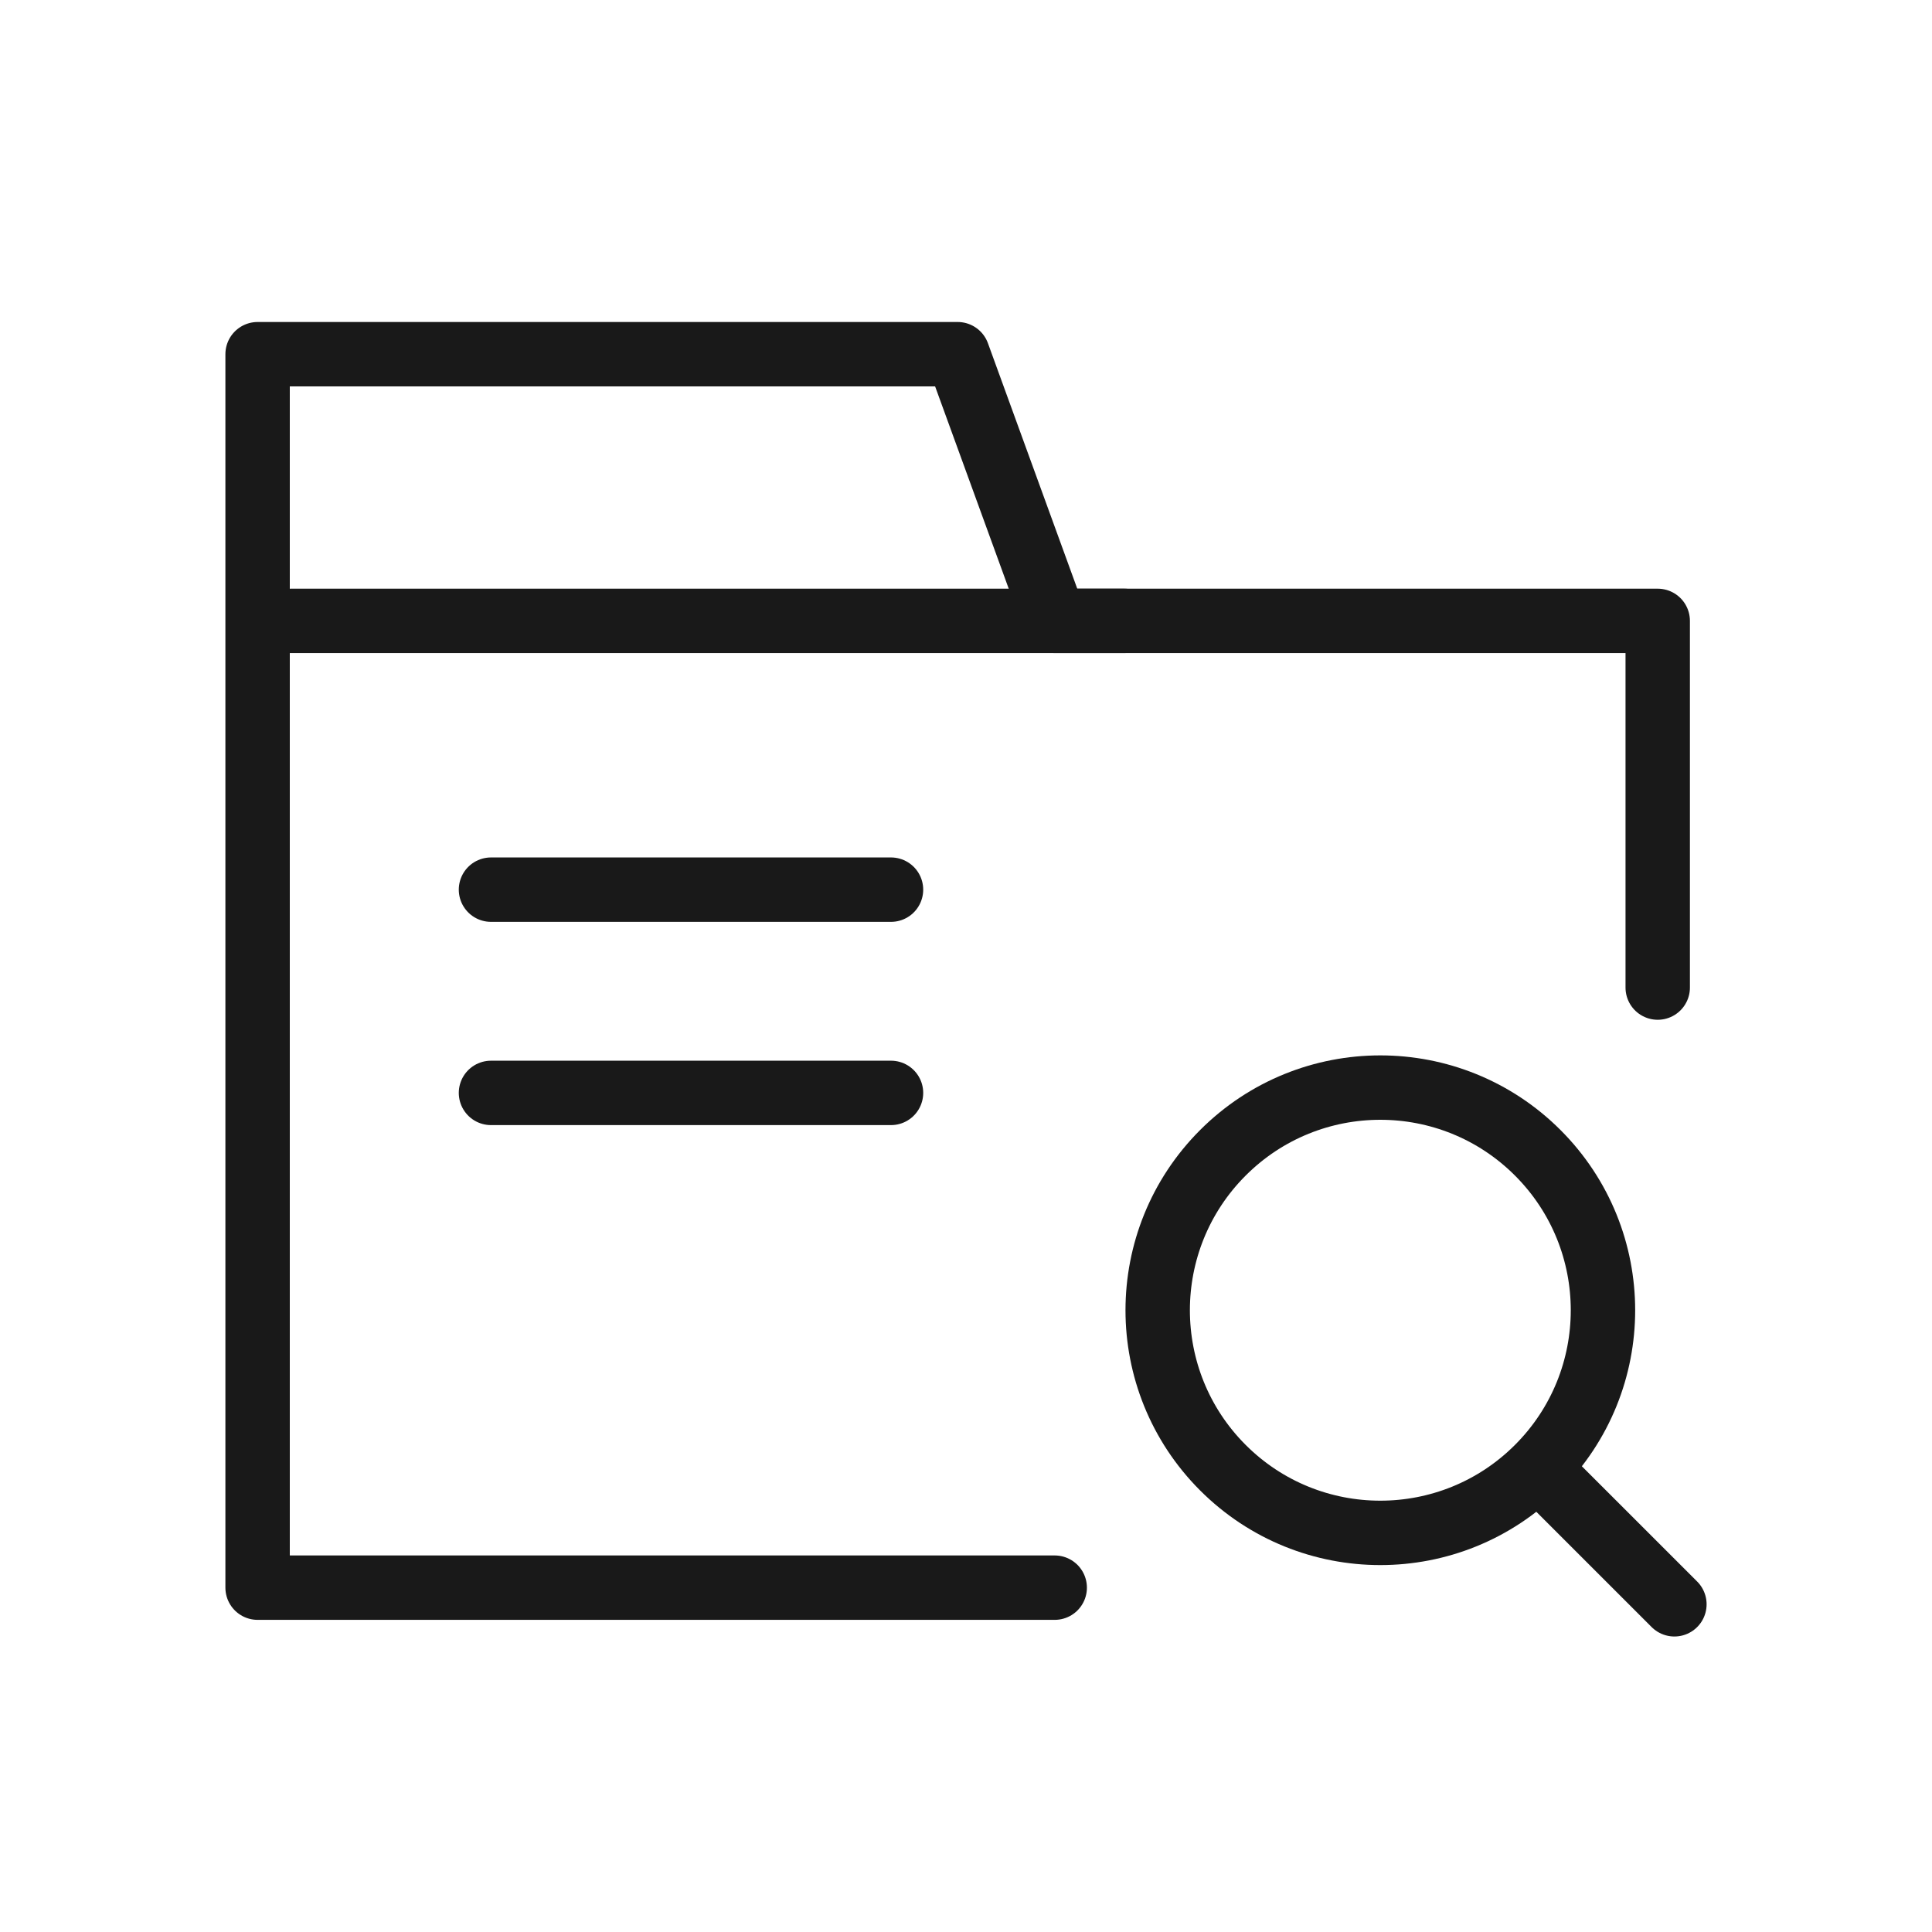 <?xml version="1.0" encoding="UTF-8"?>
<svg width="60" height="60" viewBox="0 0 60 60" fill="none" xmlns="http://www.w3.org/2000/svg">
<path d="M51.482 30.67V19.282H32.755L29.741 11H8V49.306H32.755" stroke="#191919" stroke-width="2" stroke-linecap="round" stroke-linejoin="round"/>
<path d="M15.248 27.629H27.671" stroke="#191919" stroke-width="2" stroke-linecap="round"/>
<path d="M15.248 33.941H27.671" stroke="#191919" stroke-width="2" stroke-linecap="round"/>
<path d="M34.917 19.282H9.035" stroke="#191919" stroke-width="2" stroke-linecap="round"/>
<path d="M47.756 45.58C45.056 48.28 40.678 48.28 37.978 45.58C35.278 42.88 35.278 38.502 37.978 35.801C40.678 33.101 45.056 33.101 47.756 35.801C50.457 38.502 50.457 42.88 47.756 45.58ZM47.756 45.58L52 49.823" stroke="#191919" stroke-width="2" stroke-linecap="round"/>
</svg>

